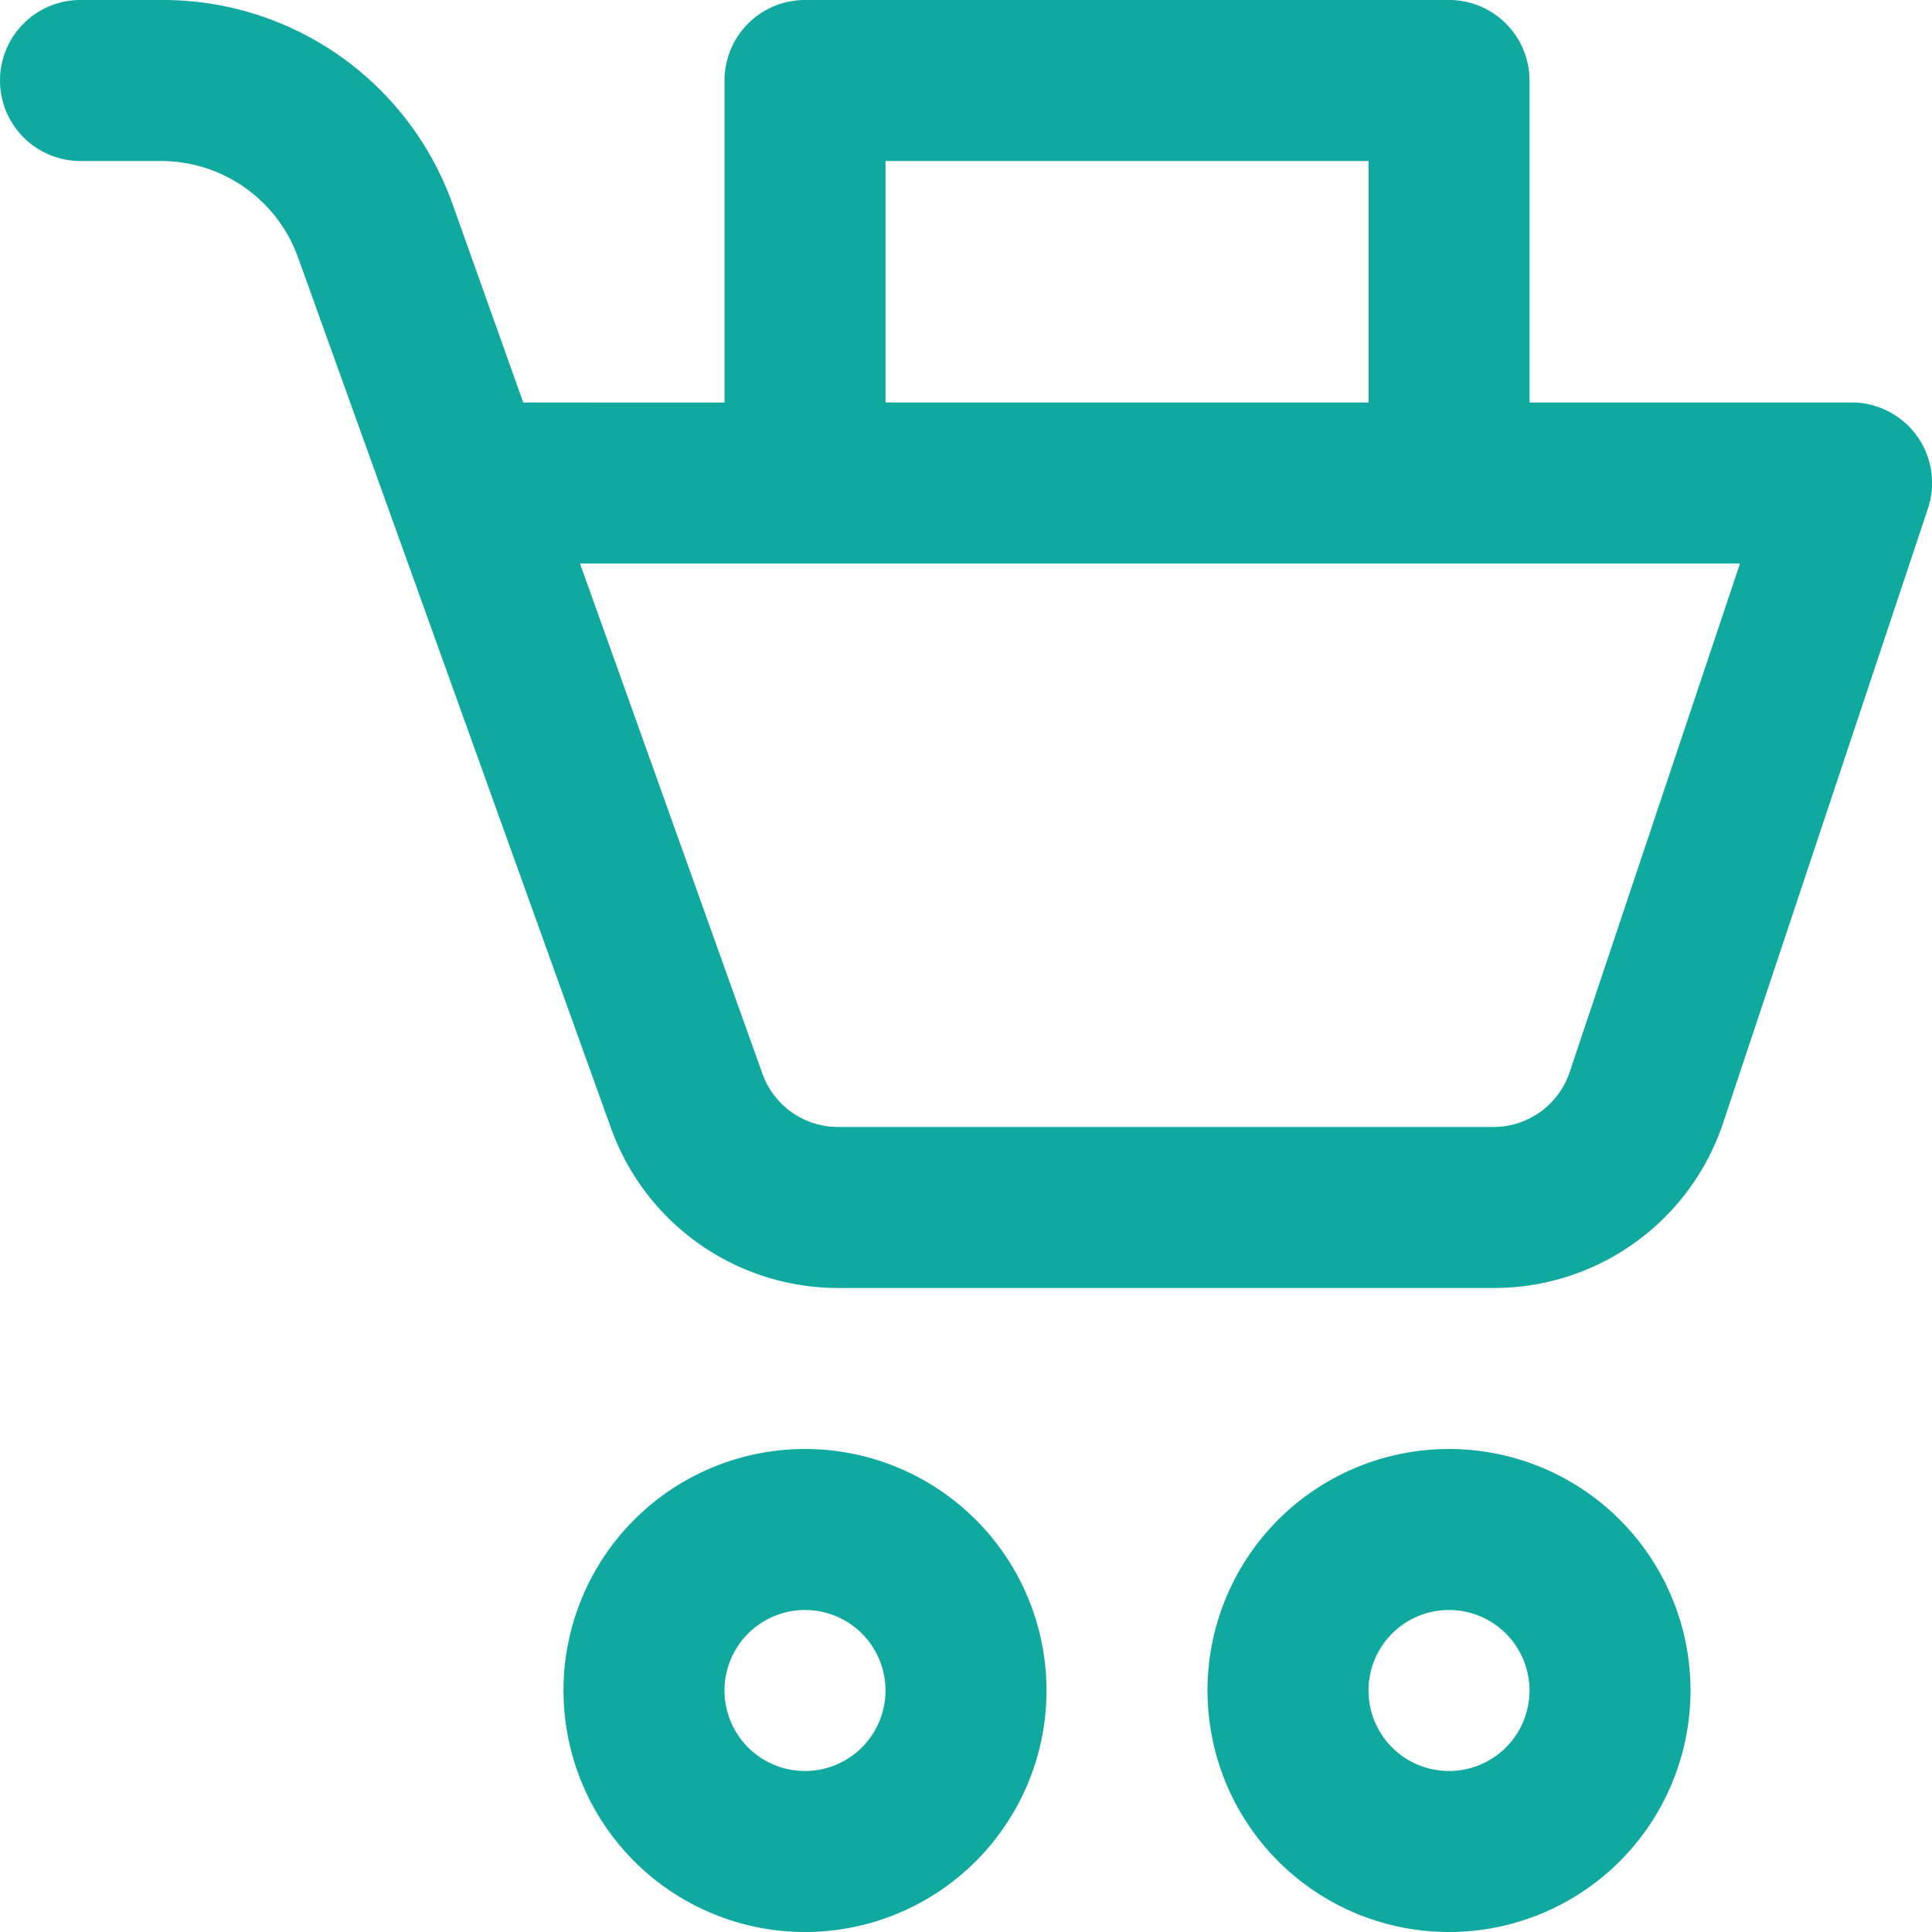 <svg xmlns="http://www.w3.org/2000/svg" width="48" height="48" viewBox="0 0 48 48">
  <g>
    <path d="M46.63,10.1A1.93,1.93,0,0,0,46,10H38V2a2,2,0,0,0-2-2H20a2,2,0,0,0-2,2v8H13L11.24,5.06A7.64,7.64,0,0,0,4,0H2A2,2,0,0,0,2,4H4A3.62,3.62,0,0,1,7.41,6.41L15.17,28a6,6,0,0,0,5.65,4h16.3a6,6,0,0,0,5.69-4.1L47.9,12.63A2,2,0,0,0,46.63,10.1ZM22,4H34v6H22ZM39,26.63A2,2,0,0,1,37.12,28H20.82a2,2,0,0,1-1.88-1.33L14.41,14H43.23Z" style="fill: #10a9a0"/>
    <path d="M20,36a6,6,0,1,0,6,6A6,6,0,0,0,20,36Zm0,8a2,2,0,1,1,2-2A2,2,0,0,1,20,44Z" style="fill: #10a9a0"/>
    <path d="M36,36a6,6,0,1,0,6,6A6,6,0,0,0,36,36Zm0,8a2,2,0,1,1,2-2A2,2,0,0,1,36,44Z" style="fill: #10a9a0"/>
  </g>
</svg>
